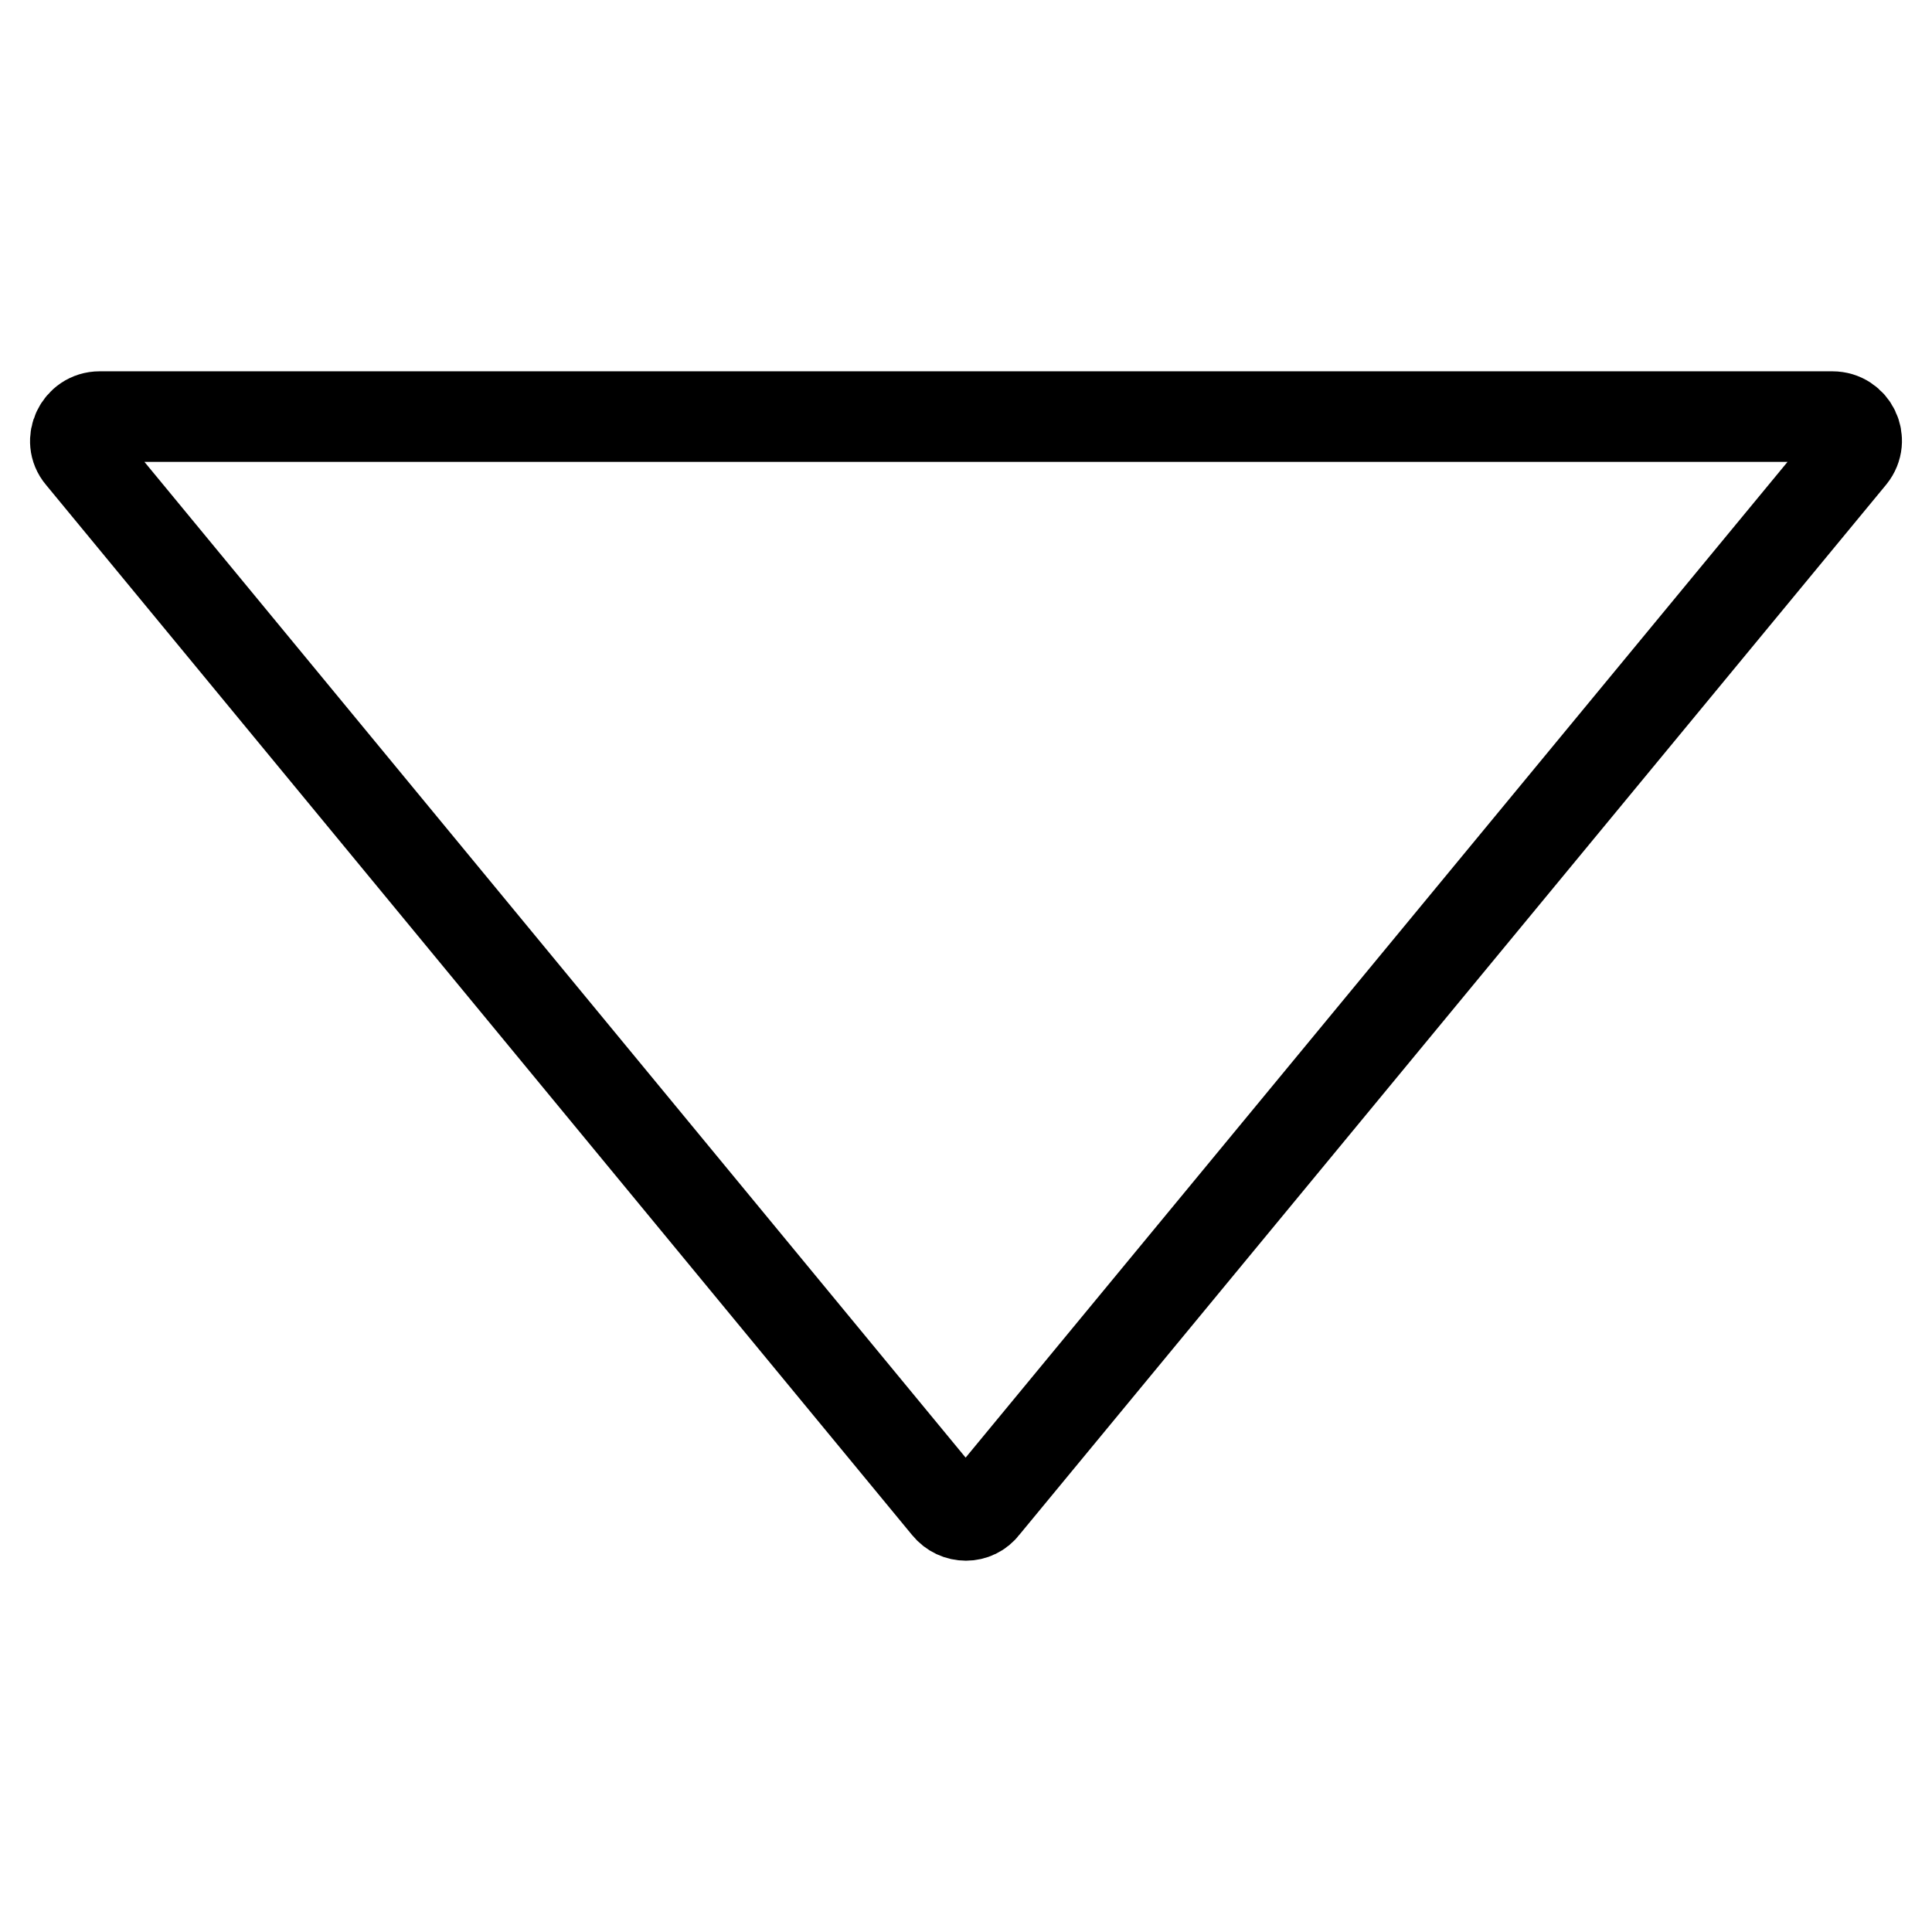 <?xml version="1.0" encoding="utf-8"?>
<!-- Svg Vector Icons : http://www.onlinewebfonts.com/icon -->
<!DOCTYPE svg PUBLIC "-//W3C//DTD SVG 1.1//EN" "http://www.w3.org/Graphics/SVG/1.1/DTD/svg11.dtd">
<svg version="1.1" xmlns="http://www.w3.org/2000/svg" xmlns:xlink="http://www.w3.org/1999/xlink" x="0px" y="0px" viewBox="0 0 256 256" enable-background="new 0 0 256 256" xml:space="preserve">
<g> <path stroke-width="12" fill-opacity="0" stroke="#000000"  d="M10.7,60.4l114.8,139.2c1.3,1.6,3.7,1.6,4.9,0L245.3,60.4c1.7-2.1,0.2-5.2-2.5-5.2H13.2 C10.5,55.2,9,58.4,10.7,60.4z"/></g>
</svg>